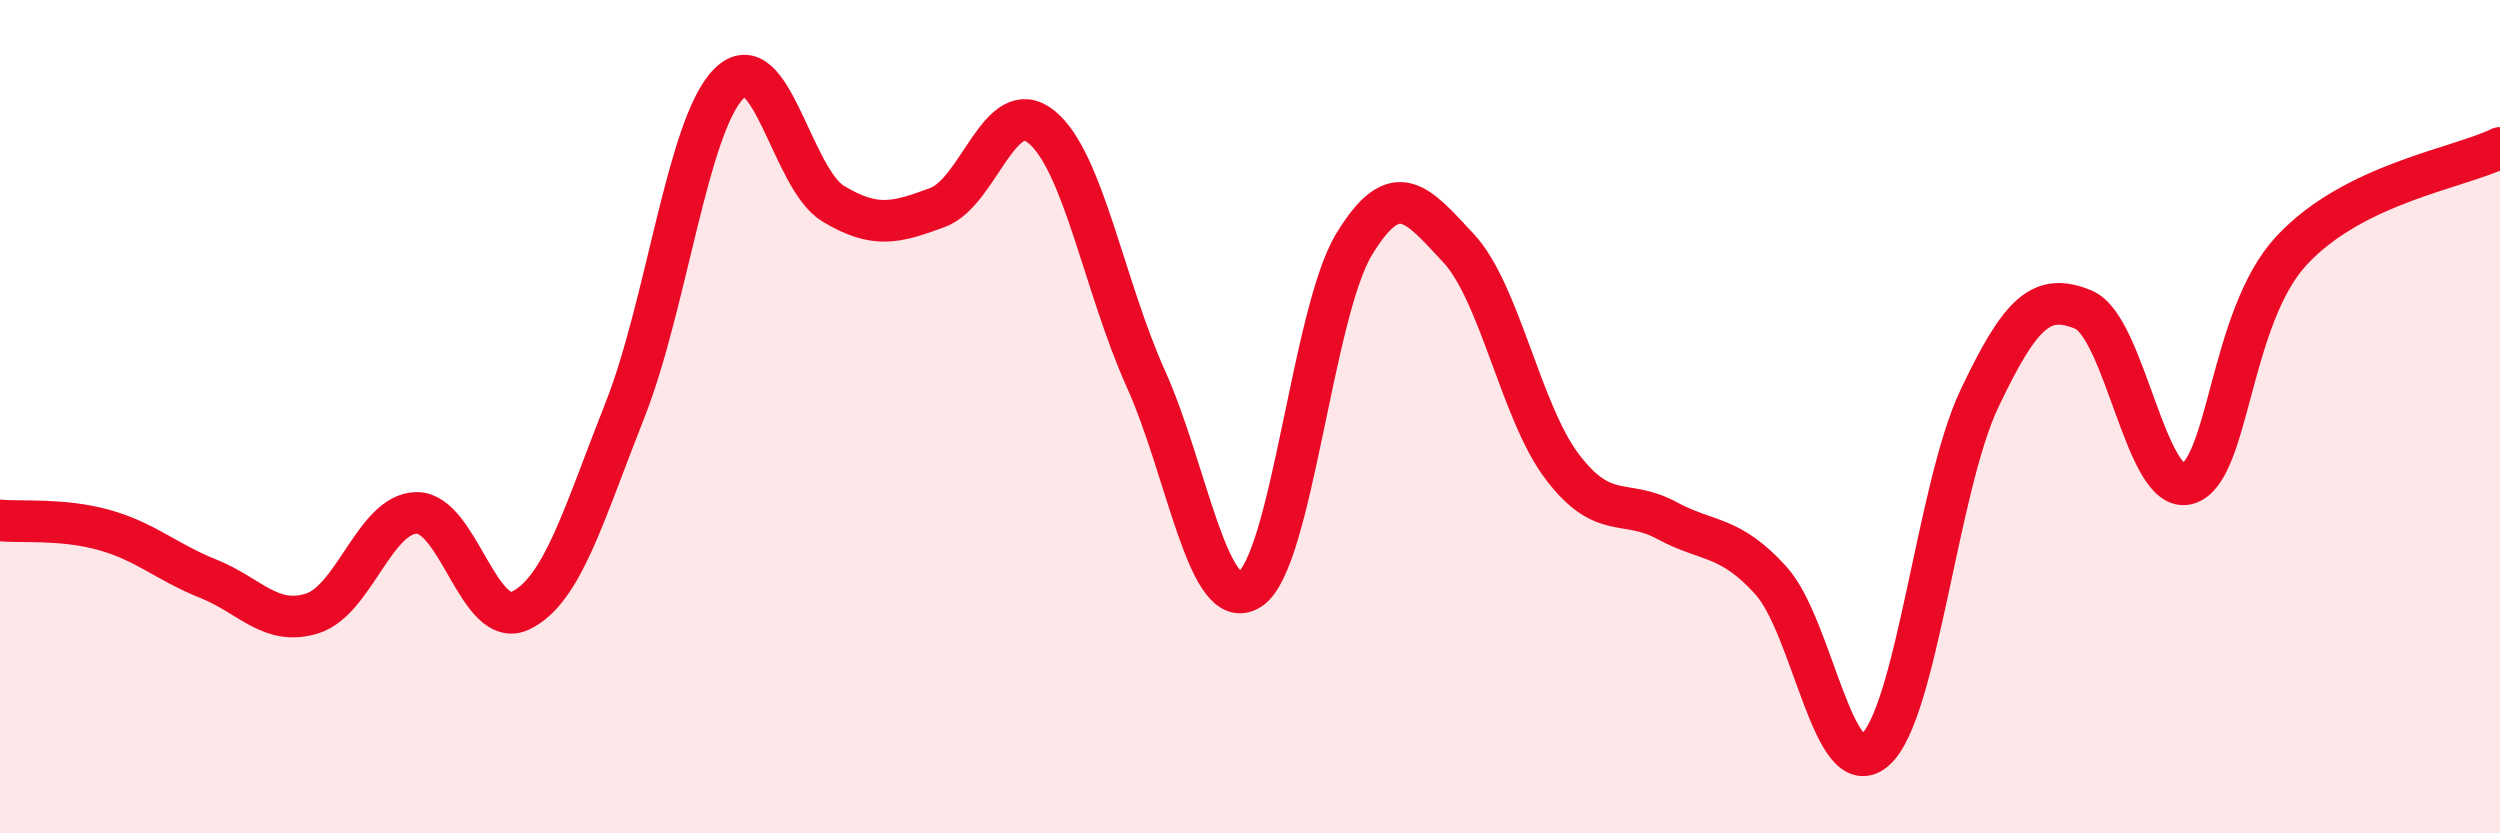 
    <svg width="60" height="20" viewBox="0 0 60 20" xmlns="http://www.w3.org/2000/svg">
      <path
        d="M 0,12.49 C 0.5,12.54 1.5,12.44 2.5,12.72 C 3.5,13 4,13.49 5,13.89 C 6,14.29 6.5,15.04 7.5,14.72 C 8.5,14.4 9,12.32 10,12.31 C 11,12.3 11.5,15.14 12.5,14.65 C 13.5,14.16 14,12.37 15,9.84 C 16,7.31 16.5,2.99 17.5,2 C 18.5,1.01 19,4.29 20,4.89 C 21,5.49 21.5,5.35 22.5,4.98 C 23.5,4.61 24,2.23 25,3.05 C 26,3.87 26.5,6.87 27.5,9.09 C 28.5,11.31 29,14.79 30,14.14 C 31,13.49 31.5,7.5 32.5,5.86 C 33.5,4.22 34,4.88 35,5.95 C 36,7.02 36.5,9.9 37.5,11.21 C 38.5,12.52 39,11.95 40,12.49 C 41,13.03 41.5,12.83 42.5,13.93 C 43.5,15.03 44,18.87 45,18 C 46,17.13 46.5,11.69 47.5,9.58 C 48.5,7.47 49,7.02 50,7.43 C 51,7.84 51.5,11.89 52.5,11.61 C 53.5,11.33 53.5,7.62 55,6.01 C 56.5,4.4 59,4.04 60,3.55L60 20L0 20Z"
        fill="#EB0A25"
        opacity="0.1"
        stroke-linecap="round"
        stroke-linejoin="round"
      />
      <path
        d="M 0,12.49 C 0.5,12.54 1.5,12.44 2.5,12.72 C 3.5,13 4,13.49 5,13.89 C 6,14.29 6.5,15.04 7.5,14.72 C 8.5,14.4 9,12.32 10,12.31 C 11,12.3 11.5,15.14 12.5,14.65 C 13.5,14.16 14,12.37 15,9.84 C 16,7.31 16.5,2.99 17.5,2 C 18.5,1.01 19,4.29 20,4.89 C 21,5.49 21.5,5.35 22.5,4.98 C 23.5,4.61 24,2.23 25,3.05 C 26,3.87 26.5,6.87 27.5,9.09 C 28.5,11.31 29,14.79 30,14.14 C 31,13.49 31.5,7.5 32.5,5.86 C 33.5,4.22 34,4.88 35,5.95 C 36,7.02 36.5,9.9 37.5,11.21 C 38.5,12.52 39,11.95 40,12.49 C 41,13.03 41.5,12.83 42.5,13.93 C 43.5,15.03 44,18.87 45,18 C 46,17.13 46.5,11.69 47.5,9.58 C 48.5,7.47 49,7.02 50,7.43 C 51,7.84 51.5,11.89 52.5,11.61 C 53.5,11.33 53.5,7.62 55,6.01 C 56.5,4.4 59,4.04 60,3.55"
        stroke="#EB0A25"
        stroke-width="1"
        fill="none"
        stroke-linecap="round"
        stroke-linejoin="round"
      />
    </svg>
  